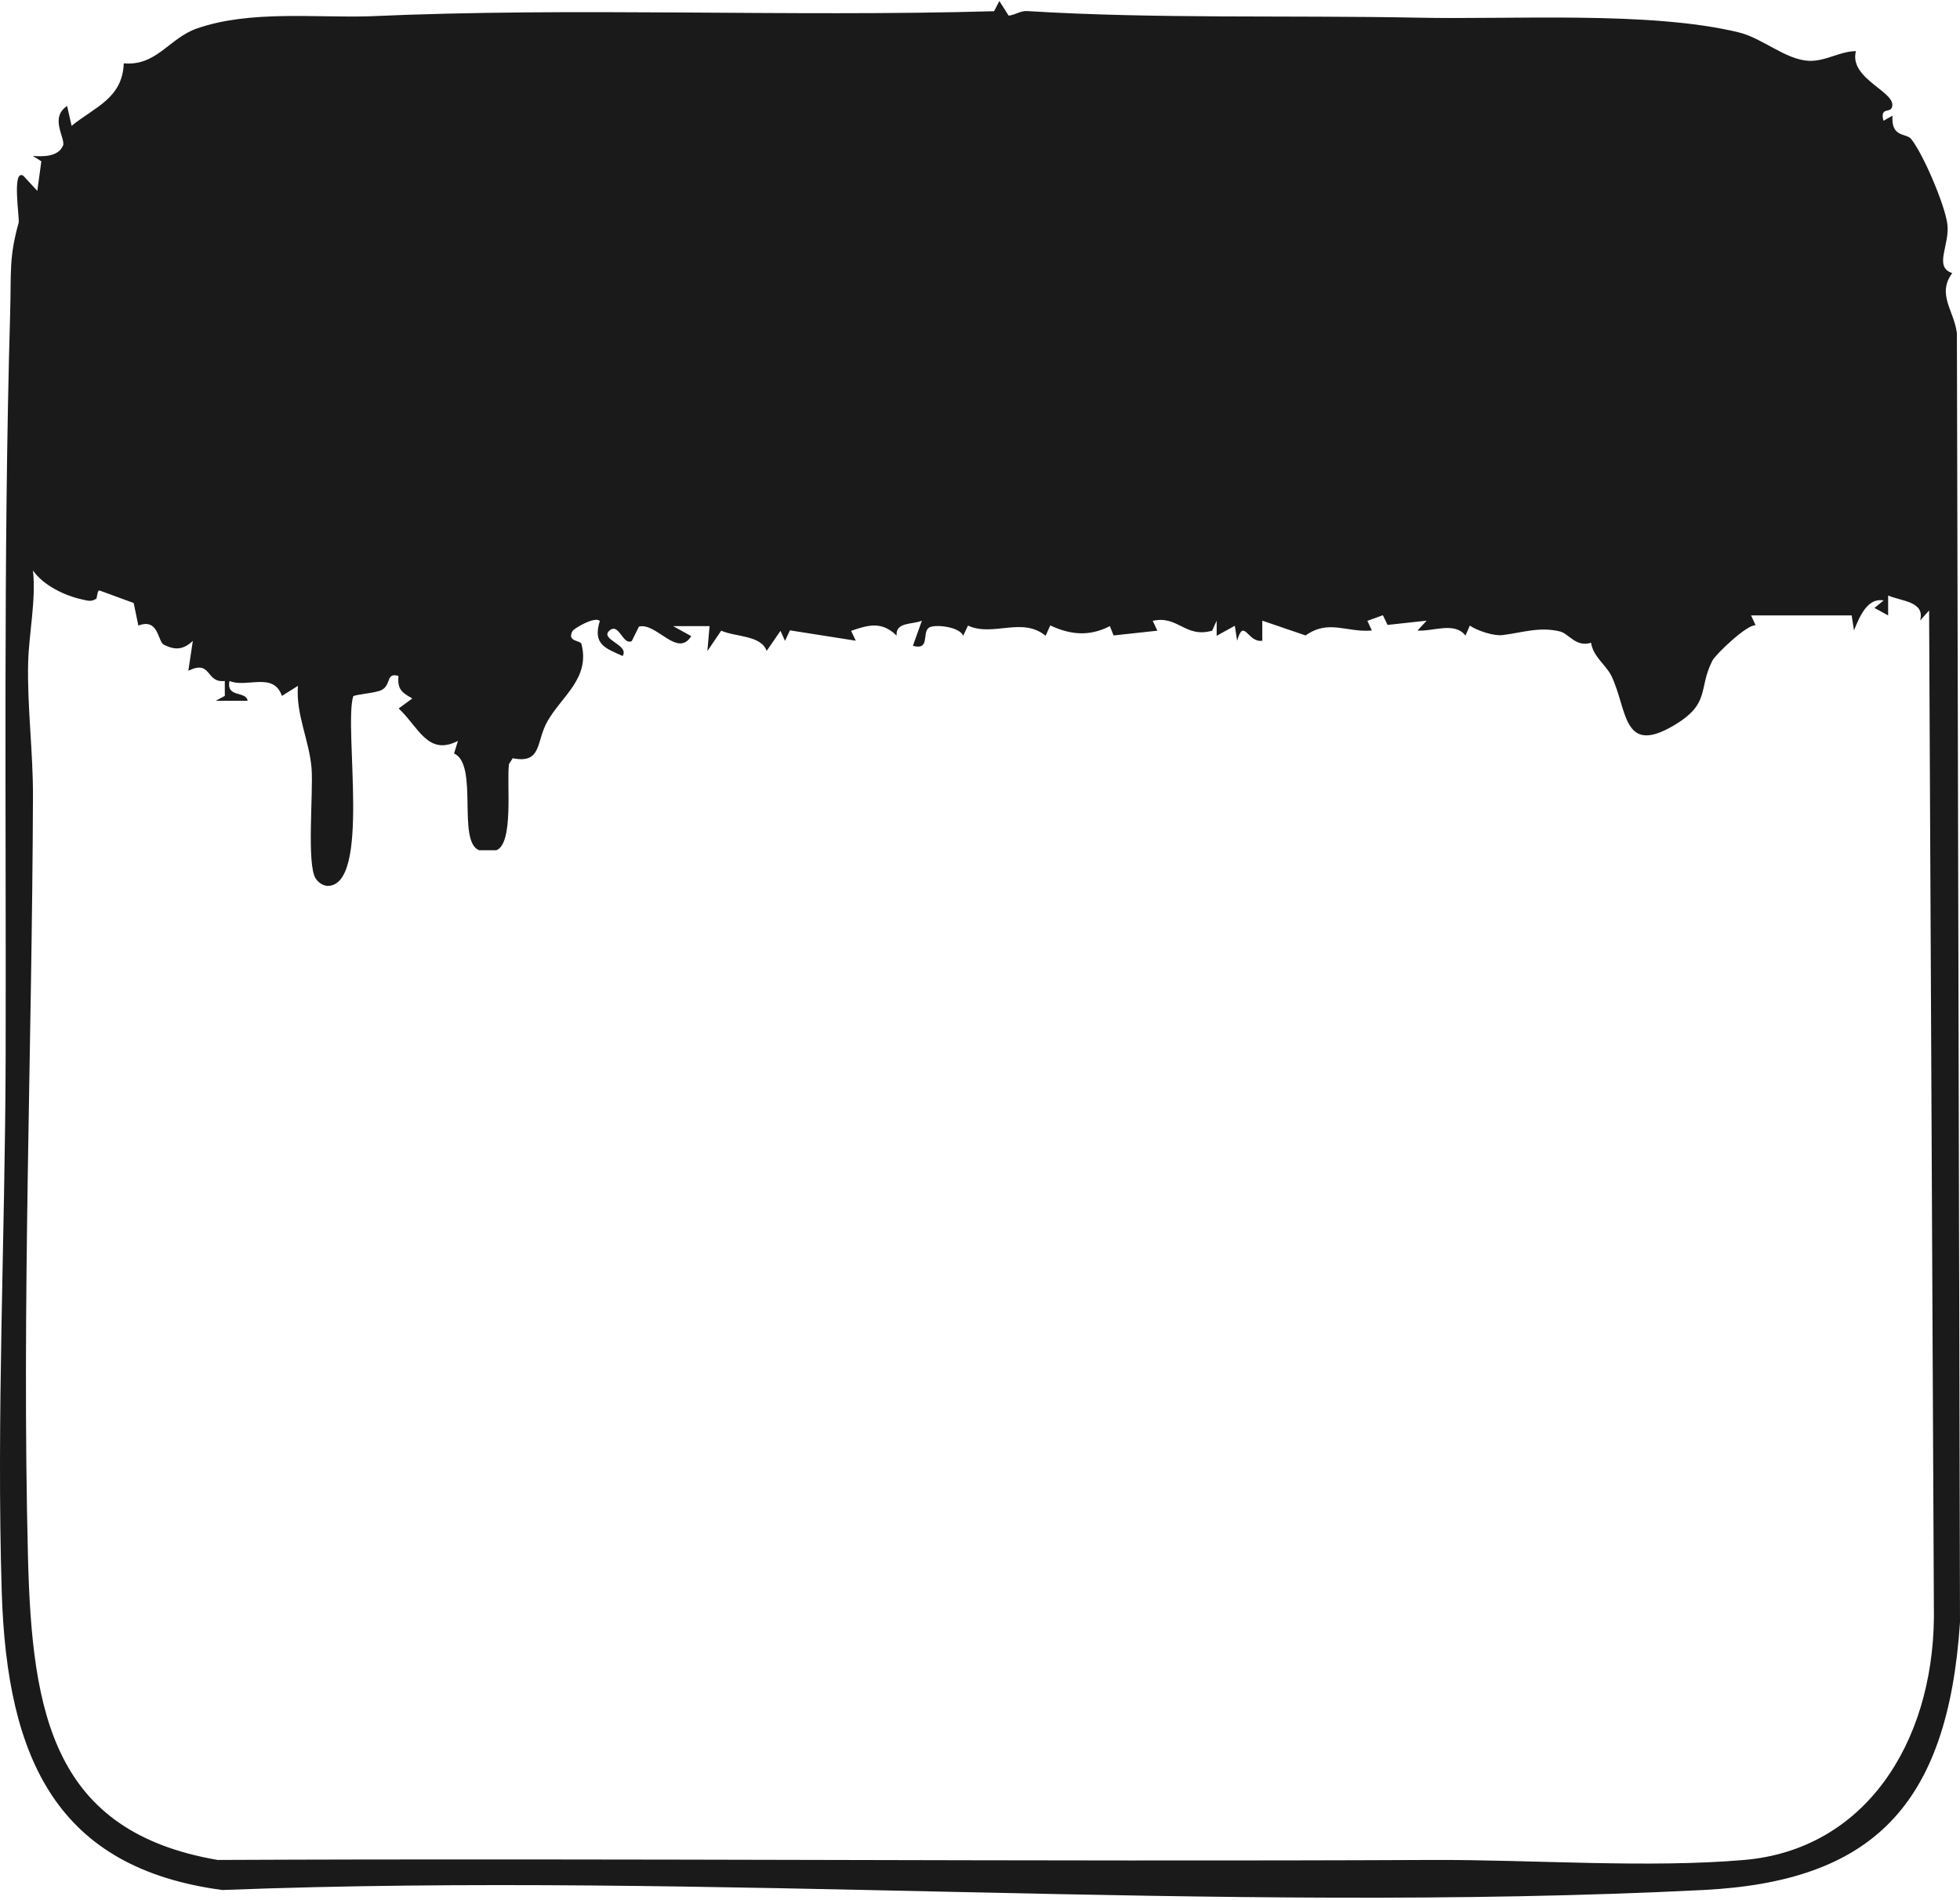 <svg xmlns="http://www.w3.org/2000/svg" width="491" height="476" viewBox="0 0 491 476" fill="none"><path d="M464.948 12.725C462.965 19.958 475.835 23.192 473.852 27.106C473.308 28.213 470.936 26.894 471.83 30.255L474.086 28.979C473.697 34.552 477.546 33.318 478.752 34.808C481.785 38.594 487.112 51.104 487.812 55.997C488.589 61.273 484.273 66.889 489.056 68.421C485.129 73.74 489.522 77.824 490.222 83.483L491 406.471C487.928 452.892 468.681 471.443 426.686 473.57C304.591 479.697 178.257 468.848 55.694 473.57C14.555 468.082 1.763 441.191 0.44 399.025C-0.92 355.072 1.296 309.63 1.413 265.124C1.568 202.96 0.79 140.201 2.54 78.548C2.851 68.123 2.19 64.719 4.679 55.784C4.951 54.848 2.89 42.041 5.884 44.083L9.345 47.828L10.356 40.424L8.217 39.062C10.706 39.275 14.517 39.318 15.761 36.552C16.577 34.765 12.261 29.574 16.811 26.553L17.938 31.531C23.654 26.851 30.692 24.681 31.003 15.873C39.285 16.597 42.357 9.534 49.395 7.108C62.616 2.556 78.675 4.47 92.401 4.087C144.661 1.747 196.61 4.3 249.025 2.811L250.347 0.258L252.68 3.917C254.197 3.79 255.675 2.683 257.191 2.768C289.581 4.768 322.749 3.79 355.14 4.428C378.975 4.938 413.193 2.726 435.474 8.087C441.54 9.534 447.217 14.937 453.088 15.235C457.249 15.448 460.826 12.852 464.948 12.81V12.725ZM24.004 150.072C22.76 150.881 21.827 150.455 20.582 150.2C16.227 149.264 10.822 146.668 8.256 142.924C9.073 150.242 7.245 158.625 7.051 166.028C6.779 177.006 8.334 188.707 8.256 199.854C8.023 263.252 5.418 326.692 7.012 390.303C8.023 429.703 13.389 458.976 54.528 466.039C156.054 465.571 257.58 466.507 359.106 466.039C383.758 465.954 412.804 468.124 436.951 466.039C467.048 463.444 484.118 436.979 484.467 405.322L483.262 152.966L481.007 155.476C482.29 150.71 476.419 150.668 472.997 149.221V154.199L469.575 152.327L471.869 150.455C467.825 149.689 465.842 154.497 464.442 157.944L463.859 154.199H438.662L439.79 156.667C437.612 156.455 429.797 163.943 428.98 165.517C425.286 172.708 428.747 176.367 418.87 182.026C406.389 189.175 407.672 177.601 403.667 169.347C402.345 166.624 399.117 164.581 398.573 161.05C394.84 162.241 392.974 158.795 390.874 158.242C385.625 156.923 381.114 158.582 376.37 159.135C374.232 159.39 370.11 158.071 368.205 156.752L367.116 159.263C364.394 155.689 358.95 158.284 355.101 157.986L357.395 155.518L347.596 156.582L346.43 154.157L342.541 155.561L343.669 157.986C337.331 158.539 332.859 155.093 327.065 159.22L316.217 155.518V160.539C312.523 161.135 311.628 154.582 309.918 160.539L309.334 156.795L304.785 159.305V155.518L303.657 158.029C296.853 159.944 295.142 154.114 288.765 155.561L289.931 158.029L278.966 159.22L278.033 156.88C272.9 159.518 268.195 159.093 263.101 156.71L261.935 159.305C256.063 154.455 248.714 159.646 242.493 156.752L241.287 159.305C240.393 156.965 233.9 156.327 232.655 157.306C230.944 158.667 233.044 163.007 228.689 161.816L230.944 155.518C228.611 156.54 224.334 155.774 224.606 159.263C220.951 155.646 217.568 156.54 213.213 158.071L214.38 160.539L197.893 157.944L196.649 160.582L195.521 158.071L192.06 163.092C190.622 159.135 184.361 159.646 180.667 158.029L177.207 163.135L177.751 156.88H168.613L173.163 159.39C169.702 164.964 164.414 155.859 160.059 157.008L158.27 160.624C155.976 161.816 155.043 155.689 152.554 158.114C150.377 160.284 157.726 161.603 155.976 164.369C151.777 162.454 148.394 161.518 150.26 155.604C149.055 154.327 143.767 157.476 143.417 158.114C141.939 160.88 145.439 160.369 145.672 161.39C147.849 169.985 140.734 174.41 137.156 180.707C134.24 185.771 135.834 191.472 128.446 189.983L127.513 191.43C126.852 195.897 128.796 211.385 124.325 213.044H120.047C114.409 210.917 119.97 191.6 113.748 188.792L114.72 185.643C107.177 189.515 104.883 182.197 99.867 177.516L103.288 175.006C100.839 173.602 99.478 172.836 99.828 169.389C96.678 168.368 98.039 171.602 95.628 172.878C94.112 173.687 88.862 173.985 88.474 174.495C86.102 182.537 92.984 221.937 82.058 221.98C80.852 221.895 79.803 221.171 79.103 220.15C76.77 216.746 78.519 198.493 78.053 192.536C77.469 185.43 74.087 179.048 74.631 171.857L70.626 174.368C68.487 168.241 61.799 172.453 57.483 170.623C56.628 174.963 61.644 173.006 62.033 175.601H54.023L56.317 174.368V170.623C51.417 171.219 53.128 165.177 47.179 168.07L48.307 160.582C45.974 162.752 43.99 163.007 41.074 161.56C39.48 160.795 39.791 154.753 34.658 156.752L33.492 151.093L24.898 147.945C24.315 147.945 24.354 149.945 24.043 150.157L24.004 150.072Z" fill="#1A1A1A"></path></svg>